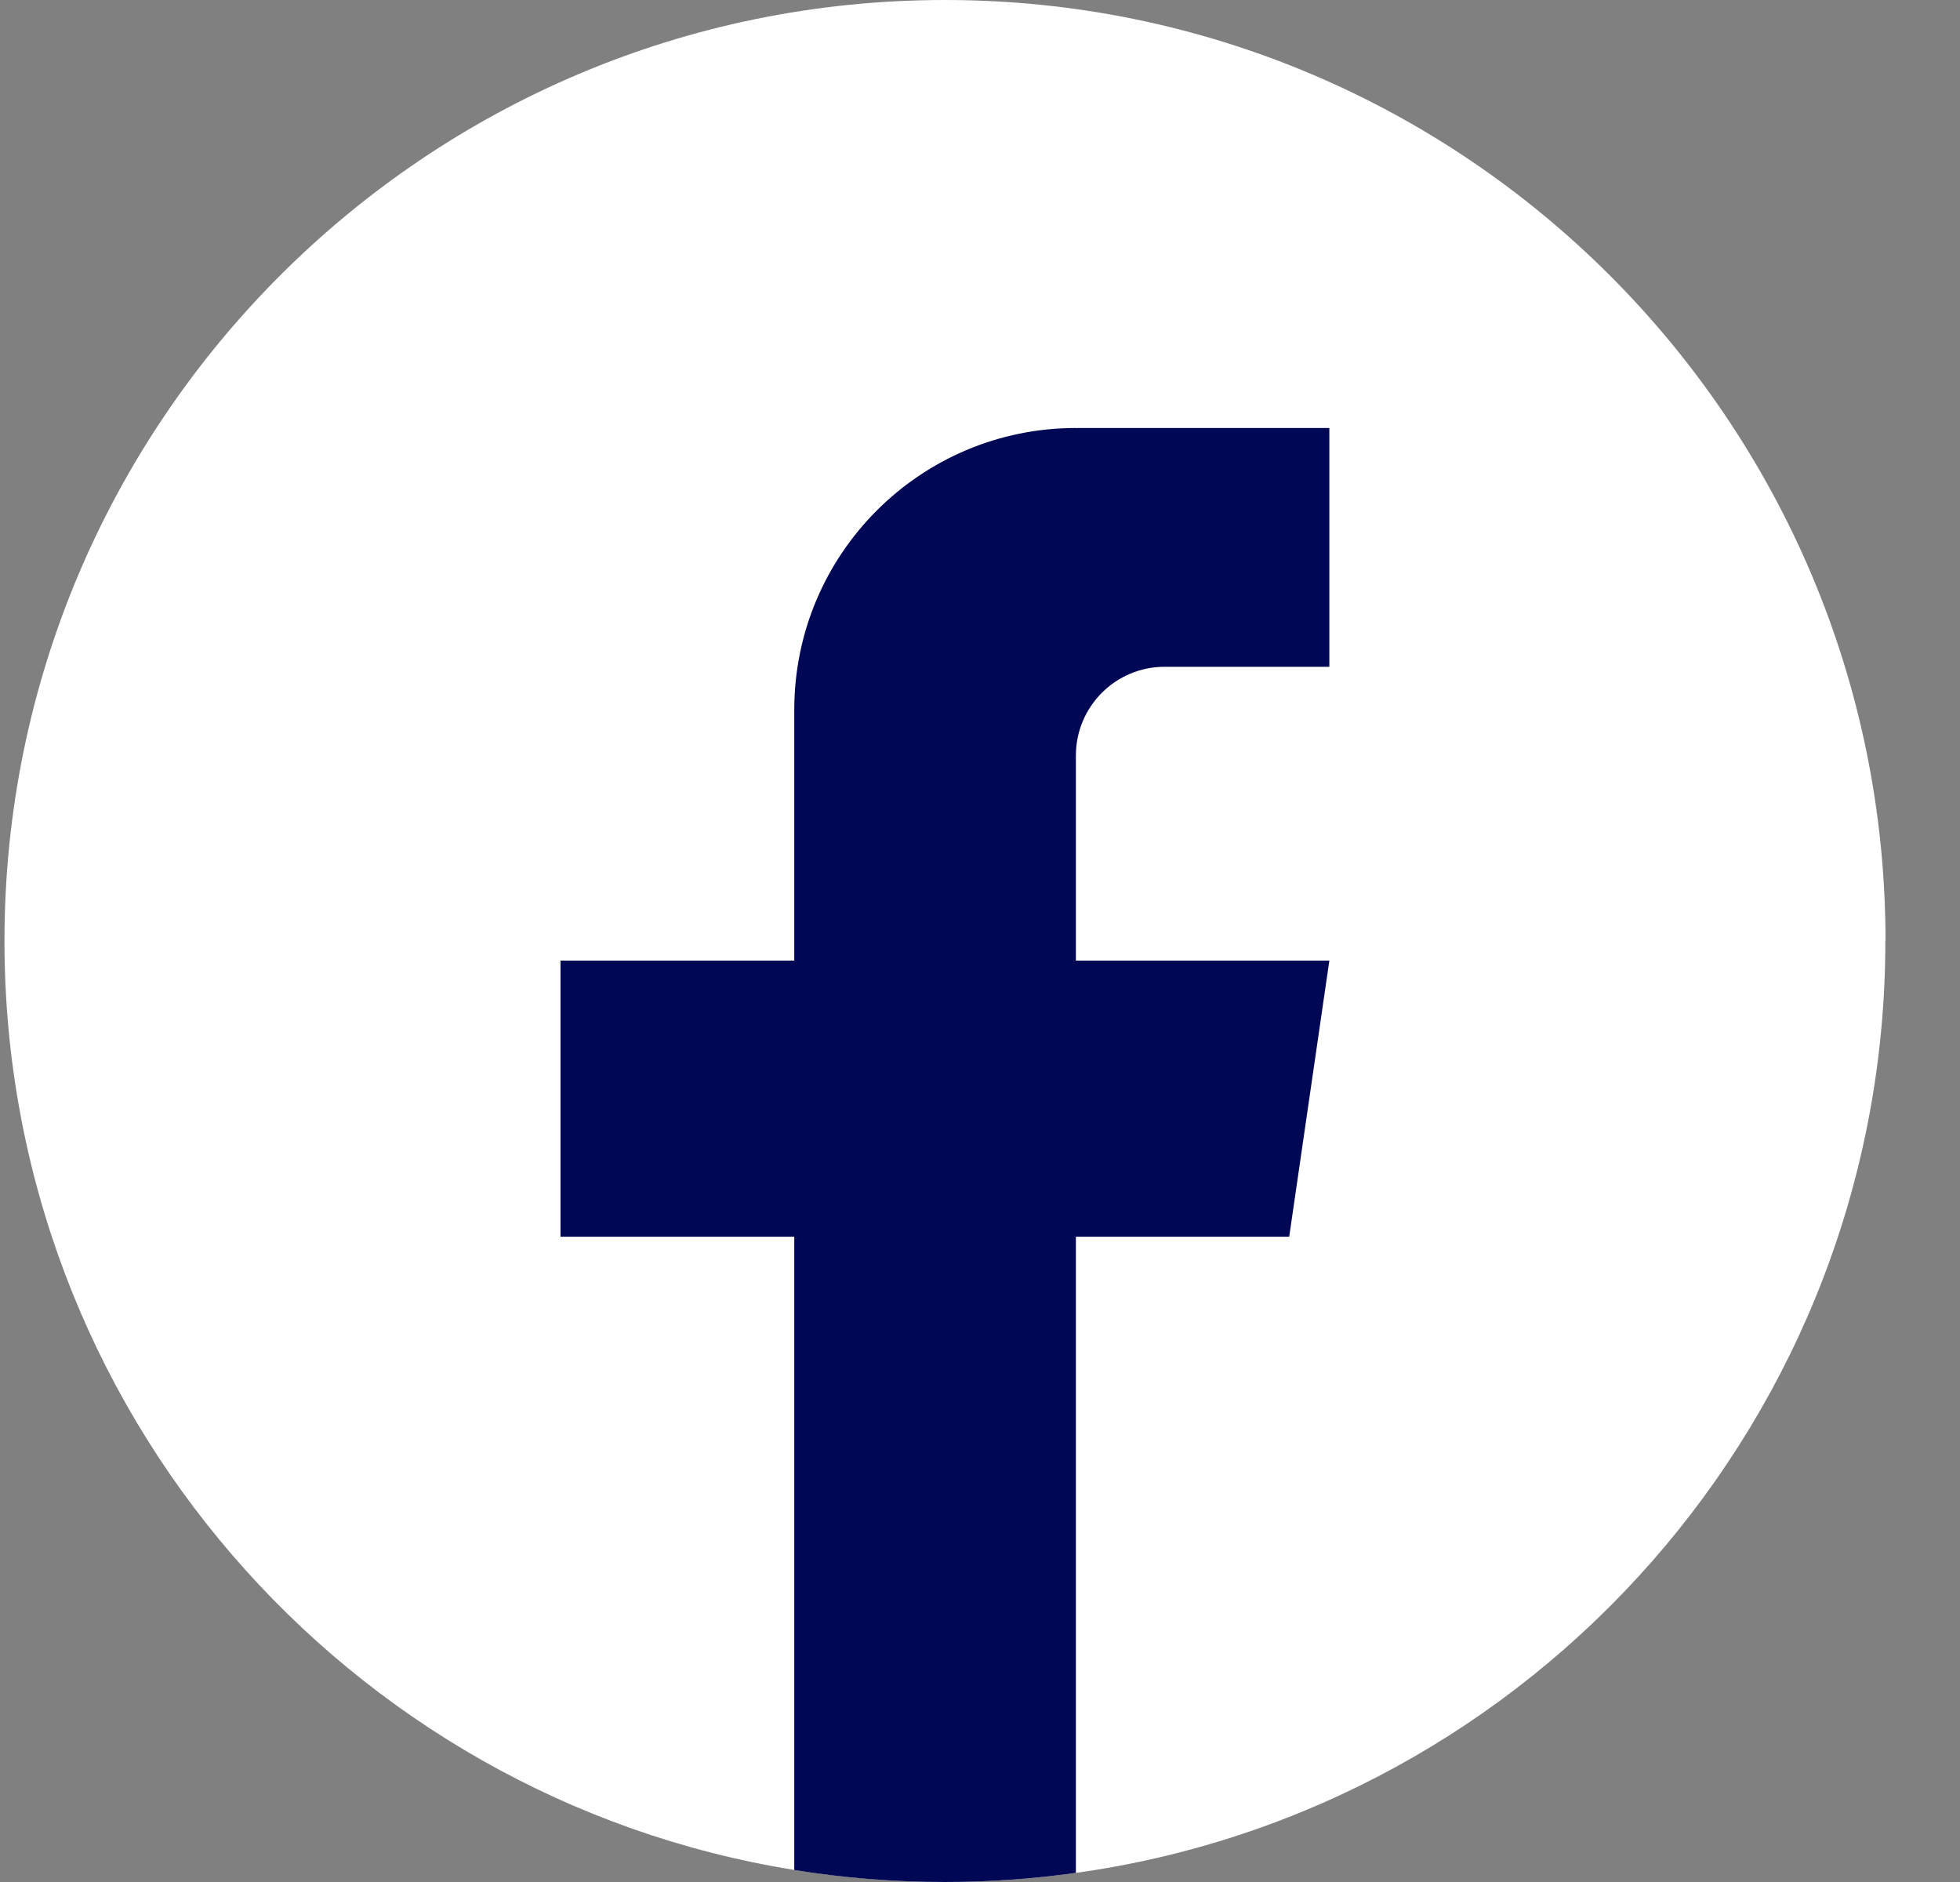 <svg width="25" height="24" viewBox="0 0 25 24" fill="none" xmlns="http://www.w3.org/2000/svg">
<rect x="0" y="0" width="25" height="24" fill="#808080" stroke="none"/>
<path d="M24.048 12C24.048 18.061 19.557 23.071 13.723 23.884C13.177 23.96 12.619 23.999 12.052 23.999C11.398 23.999 10.756 23.947 10.131 23.846C4.419 22.927 0.057 17.972 0.057 12C0.057 5.373 5.428 0 12.053 0C18.679 0 24.05 5.373 24.05 12H24.048Z" fill="white"/>
<path d="M13.723 9.636V12.25H16.956L16.444 15.771H13.723V23.884C13.177 23.96 12.619 24 12.052 24C11.399 24 10.756 23.948 10.131 23.847V15.771H7.149V12.25H10.131V9.052C10.131 7.067 11.739 5.458 13.723 5.458V5.46C13.729 5.46 13.734 5.458 13.74 5.458H16.956V8.503H14.855C14.23 8.503 13.723 9.01 13.723 9.635L13.723 9.636Z" fill="#000754"/>
</svg>
